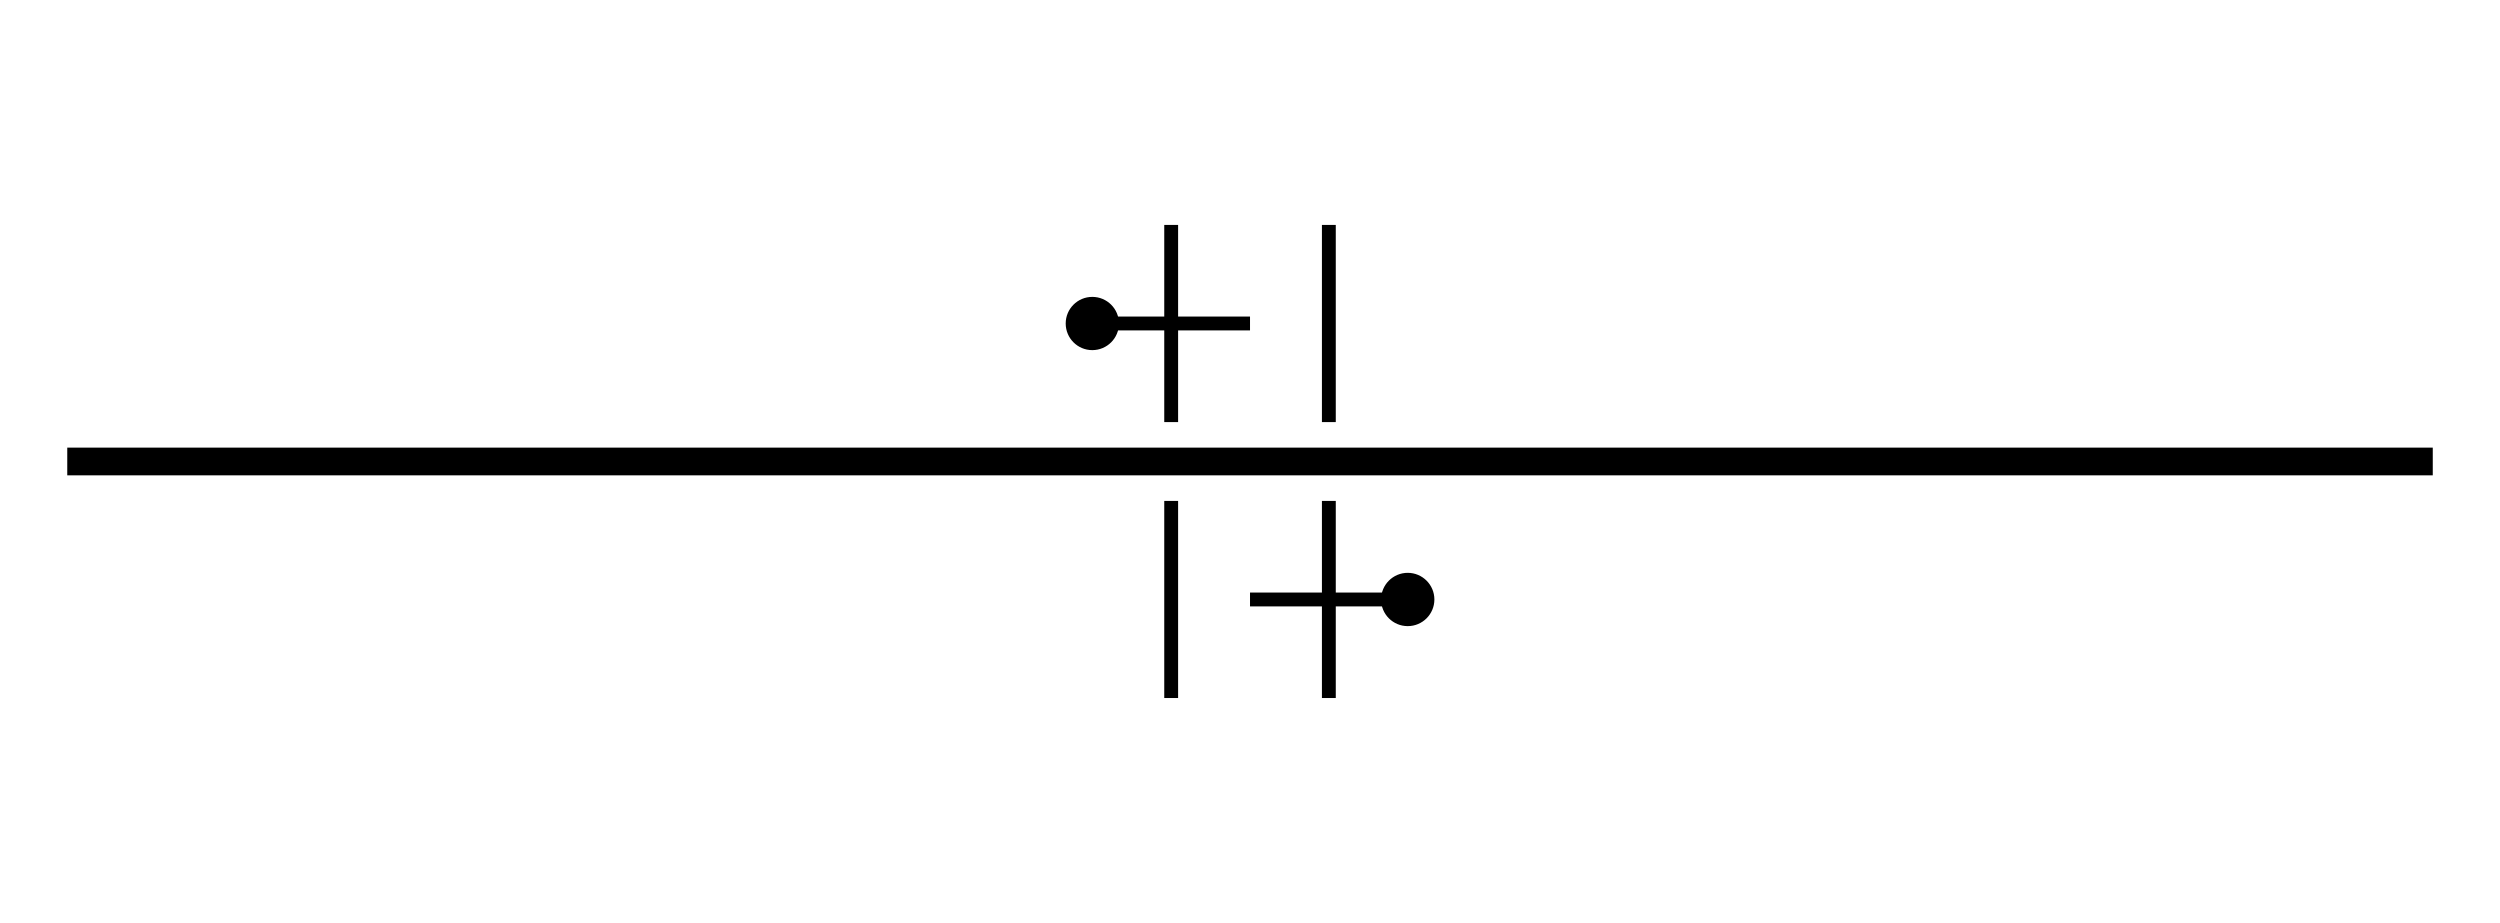 <?xml version="1.0" encoding="UTF-8"?>
<svg xmlns="http://www.w3.org/2000/svg" xmlns:xlink="http://www.w3.org/1999/xlink" width="179.748pt" height="66.362pt" viewBox="0 0 179.748 66.362" version="1.1">
<g id="surface1">
<path style="fill:none;stroke-width:1.993;stroke-linecap:butt;stroke-linejoin:miter;stroke:rgb(0%,0%,0%);stroke-opacity:1;stroke-miterlimit:10;" d="M 0.001 0.001 L 170.079 0.001 " transform="matrix(1,0,0,-1,4.835,33.181)"/>
<path style="fill:none;stroke-width:0.996;stroke-linecap:butt;stroke-linejoin:miter;stroke:rgb(0%,0%,0%);stroke-opacity:1;stroke-miterlimit:10;" d="M 79.372 -2.835 L 79.372 -17.006 " transform="matrix(1,0,0,-1,4.835,33.181)"/>
<path style="fill:none;stroke-width:0.996;stroke-linecap:butt;stroke-linejoin:miter;stroke:rgb(0%,0%,0%);stroke-opacity:1;stroke-miterlimit:10;" d="M 90.708 -2.835 L 90.708 -17.006 " transform="matrix(1,0,0,-1,4.835,33.181)"/>
<path style="fill:none;stroke-width:0.996;stroke-linecap:butt;stroke-linejoin:miter;stroke:rgb(0%,0%,0%);stroke-opacity:1;stroke-miterlimit:10;" d="M 79.372 2.833 L 79.372 17.009 " transform="matrix(1,0,0,-1,4.835,33.181)"/>
<path style="fill:none;stroke-width:0.996;stroke-linecap:butt;stroke-linejoin:miter;stroke:rgb(0%,0%,0%);stroke-opacity:1;stroke-miterlimit:10;" d="M 90.708 2.833 L 90.708 17.009 " transform="matrix(1,0,0,-1,4.835,33.181)"/>
<path style="fill-rule:nonzero;fill:rgb(0%,0%,0%);fill-opacity:1;stroke-width:0.996;stroke-linecap:butt;stroke-linejoin:miter;stroke:rgb(0%,0%,0%);stroke-opacity:1;stroke-miterlimit:10;" d="M 75.118 9.923 C 75.118 10.704 74.485 11.337 73.7 11.337 C 72.919 11.337 72.286 10.704 72.286 9.923 C 72.286 9.138 72.919 8.505 73.7 8.505 C 74.485 8.505 75.118 9.138 75.118 9.923 Z M 75.118 9.923 " transform="matrix(1,0,0,-1,4.835,33.181)"/>
<path style="fill:none;stroke-width:0.996;stroke-linecap:butt;stroke-linejoin:miter;stroke:rgb(0%,0%,0%);stroke-opacity:1;stroke-miterlimit:10;" d="M 73.7 9.923 L 85.04 9.923 " transform="matrix(1,0,0,-1,4.835,33.181)"/>
<path style="fill-rule:nonzero;fill:rgb(0%,0%,0%);fill-opacity:1;stroke-width:0.996;stroke-linecap:butt;stroke-linejoin:miter;stroke:rgb(0%,0%,0%);stroke-opacity:1;stroke-miterlimit:10;" d="M 97.798 -9.921 C 97.798 -9.139 97.161 -8.503 96.38 -8.503 C 95.595 -8.503 94.962 -9.139 94.962 -9.921 C 94.962 -10.706 95.595 -11.339 96.38 -11.339 C 97.161 -11.339 97.798 -10.706 97.798 -9.921 Z M 97.798 -9.921 " transform="matrix(1,0,0,-1,4.835,33.181)"/>
<path style="fill:none;stroke-width:0.996;stroke-linecap:butt;stroke-linejoin:miter;stroke:rgb(0%,0%,0%);stroke-opacity:1;stroke-miterlimit:10;" d="M 96.38 -9.921 L 85.04 -9.921 " transform="matrix(1,0,0,-1,4.835,33.181)"/>
</g>
</svg>

